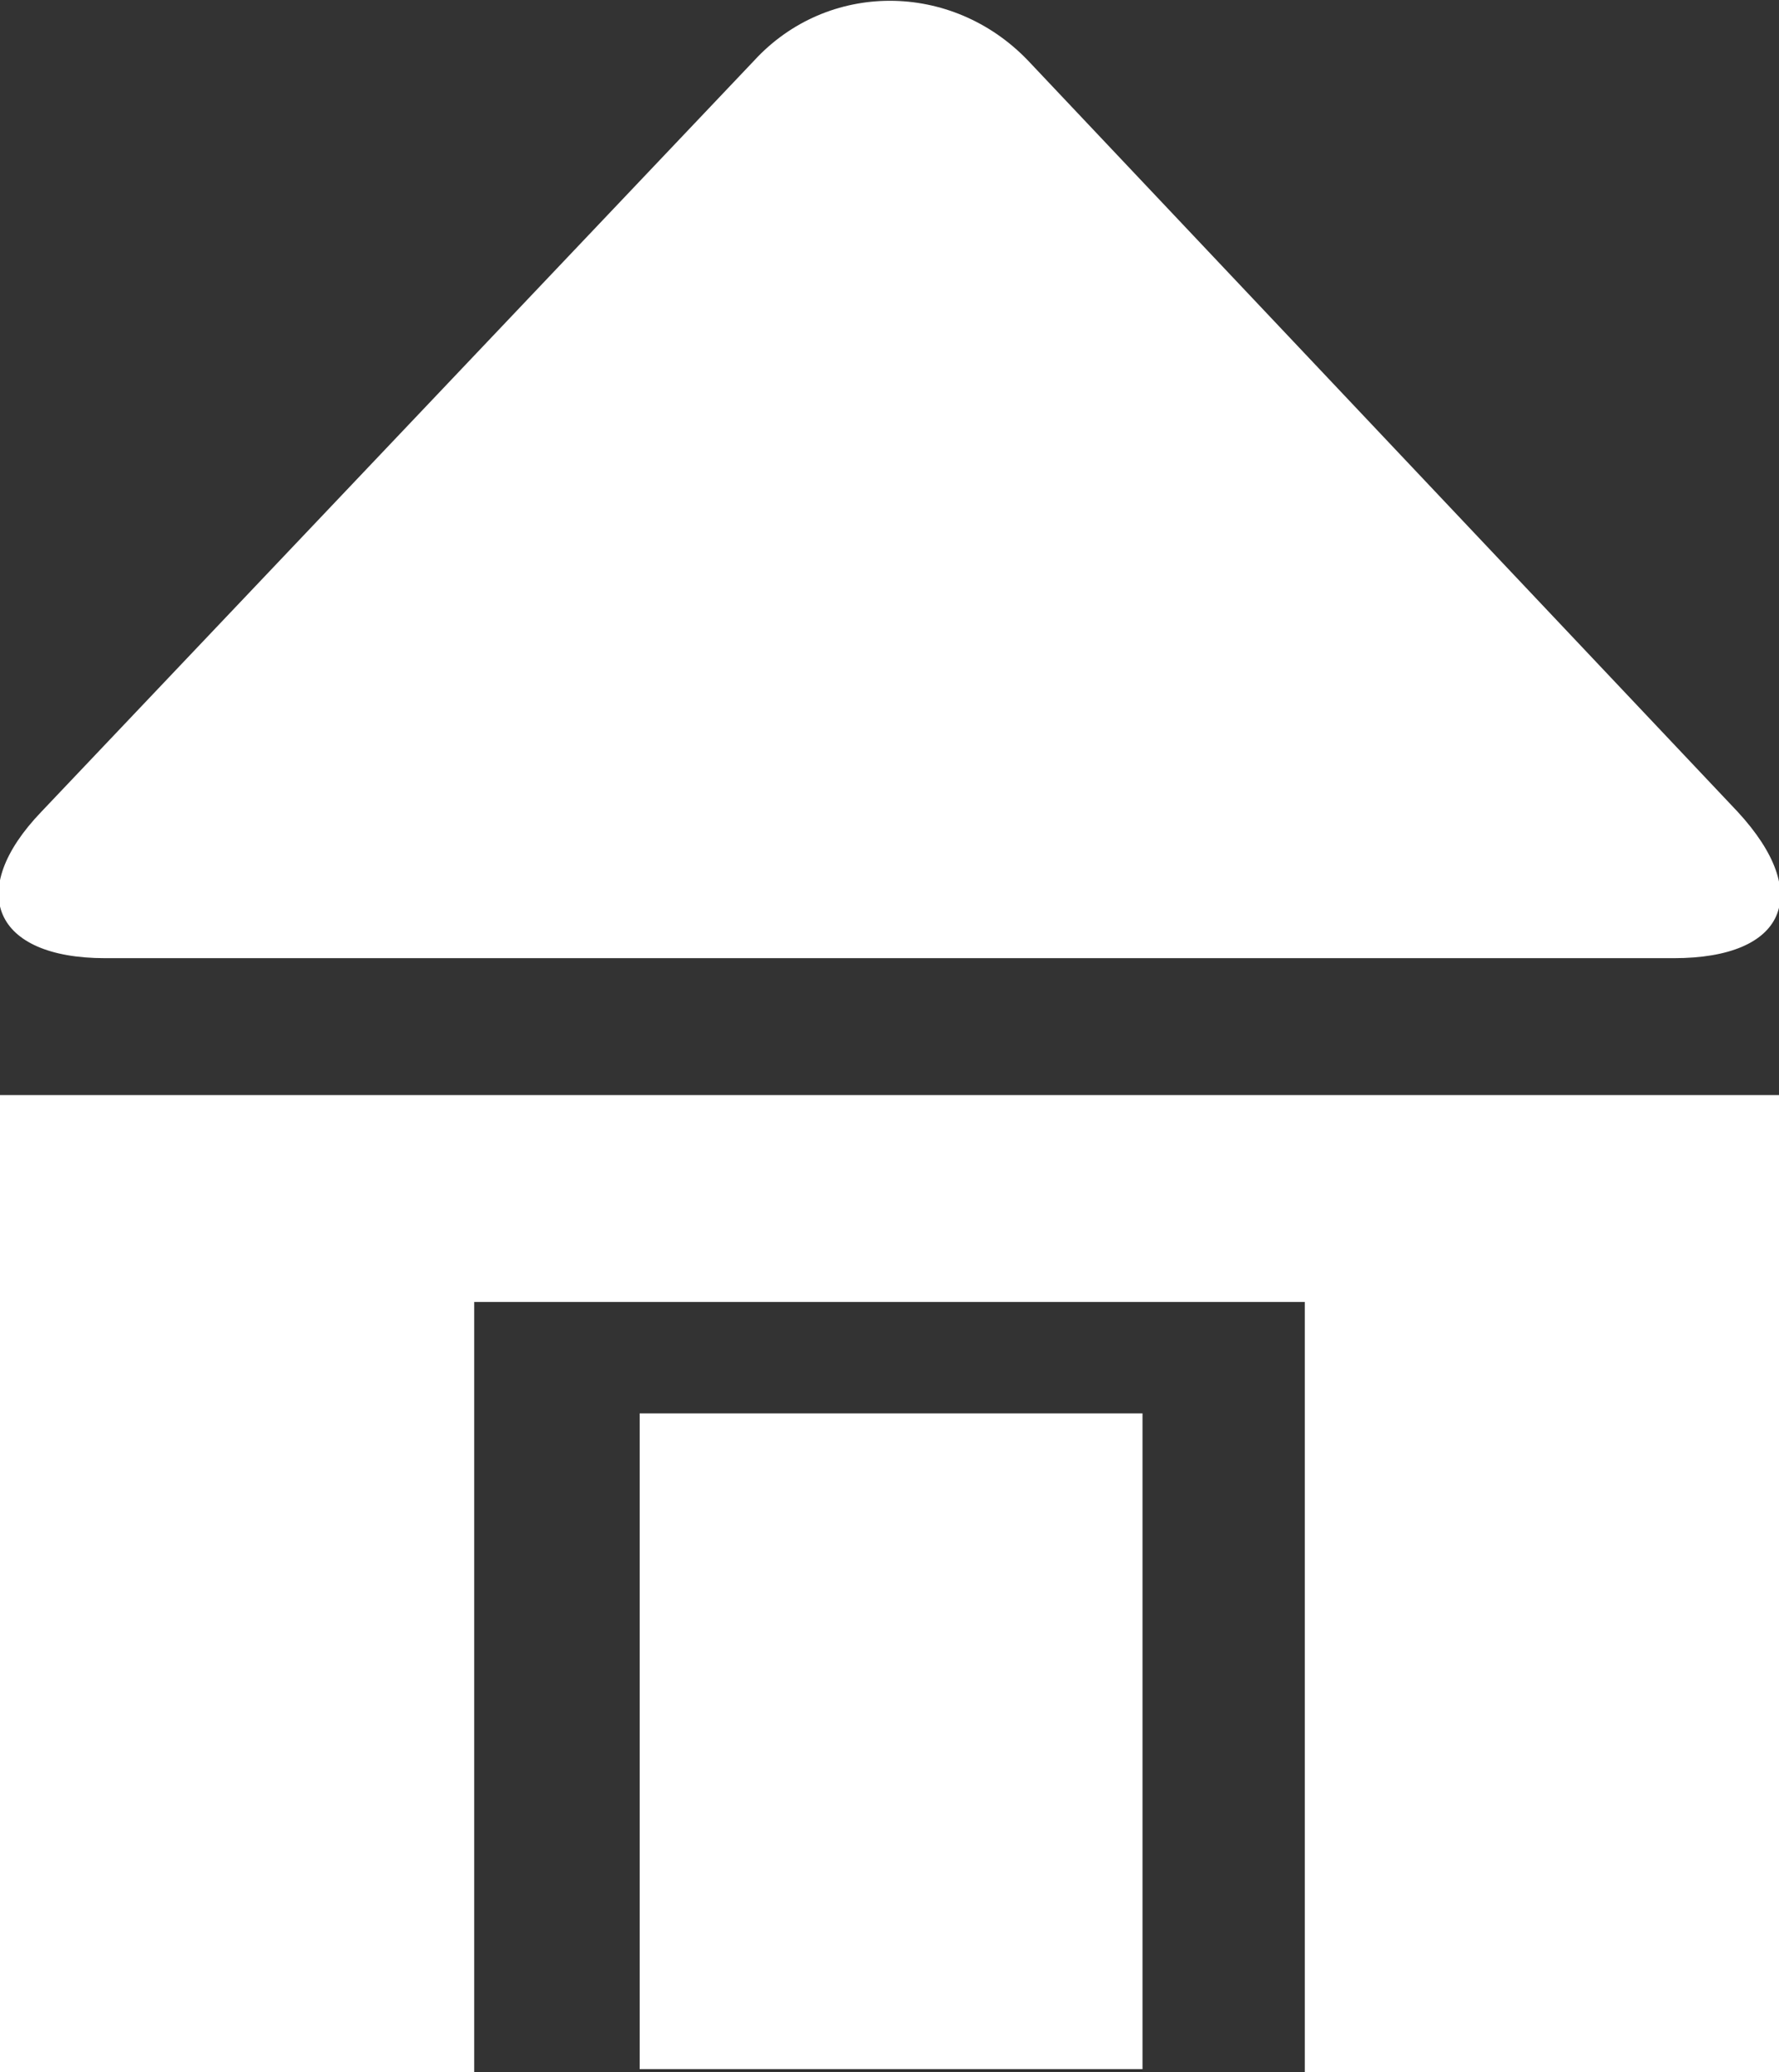 <?xml version="1.0" encoding="UTF-8"?>
<!-- Generator: Adobe Illustrator 27.7.0, SVG Export Plug-In . SVG Version: 6.00 Build 0)  -->
<svg xmlns="http://www.w3.org/2000/svg" xmlns:xlink="http://www.w3.org/1999/xlink" version="1.1" id="Layer_1" x="0px" y="0px" viewBox="0 0 55.9 65.1" style="enable-background:new 0 0 55.9 65.1;" xml:space="preserve">
<rect x="0" y="0" width="55.9" height="65.1" fill="#333333" stroke="none"/>
<style type="text/css">
	.st0{fill:#FFFFFF;}
	.st1{clip-path:url(#SVGID_00000155111528595149259150000001858162271166143617_);fill:#FFFFFF;}
</style>
<g>
	<polygon class="st0" points="0,34.4 0,65.1 14.9,65.1 14.9,40.9 41,40.9 41,65.1 55.9,65.1 55.9,34.4  "></polygon>
	<rect x="20.1" y="44.4" class="st0" width="15.8" height="20.6"></rect>
	<g>
		<defs>
			<rect id="SVGID_1_" width="55.9" height="65.1"></rect>
		</defs>
		<clipPath id="SVGID_00000023263810149587057560000010367178927991774594_">
			<use xlink:href="#SVGID_1_" style="overflow:visible;"></use>
		</clipPath>
		<path style="clip-path:url(#SVGID_00000023263810149587057560000010367178927991774594_);fill:#FFFFFF;" d="M32.3,1.9    c-2.4-2.5-6.3-2.5-8.6,0L1.3,25.5c-2.4,2.5-1.5,4.6,2,4.6h49.3c3.5,0,4.4-2,2-4.6L32.3,1.9z"></path>
	</g>
</g>
</svg>
